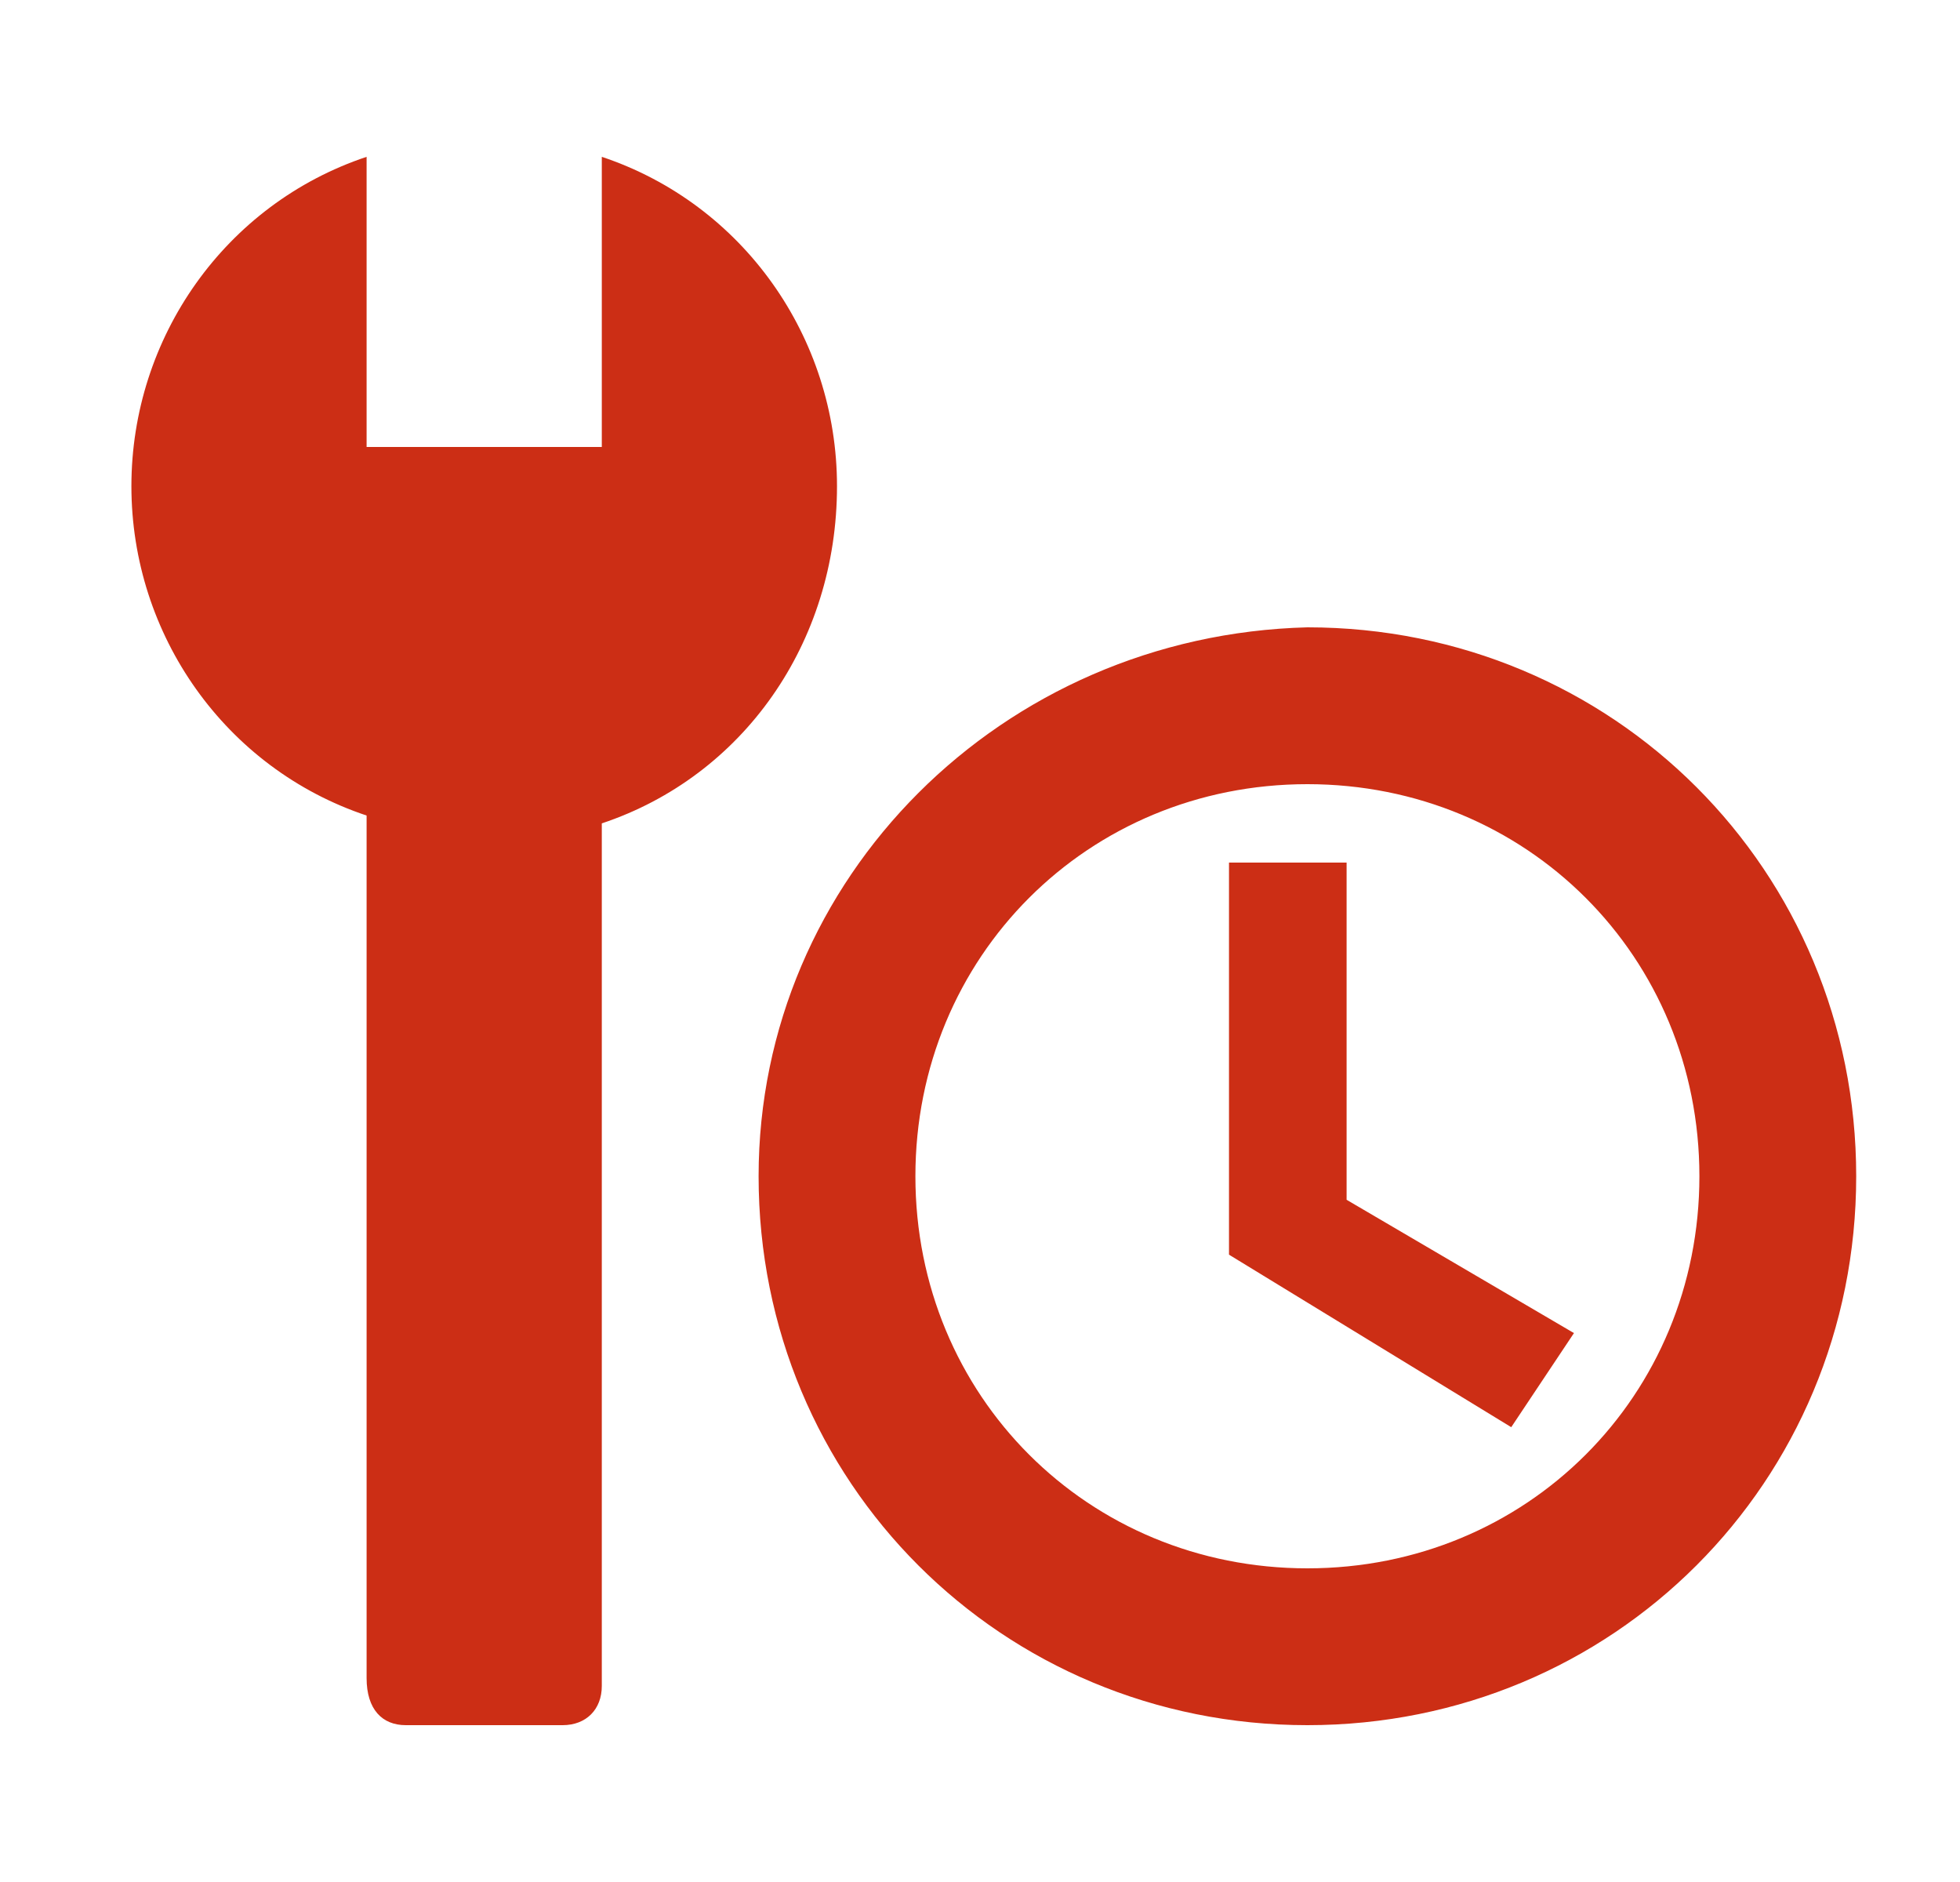 <?xml version="1.0" encoding="UTF-8"?> <svg xmlns="http://www.w3.org/2000/svg" width="25" height="24" viewBox="0 0 25 24" fill="none"> <path d="M10.676 6.2C10.676 4.3 9.476 2.6 7.676 2V5.7H4.676V2C2.876 2.6 1.676 4.3 1.676 6.2C1.676 8.1 2.876 9.8 4.676 10.4V21.4C4.676 21.8 4.876 22 5.176 22H7.176C7.476 22 7.676 21.8 7.676 21.5V10.5C9.476 9.9 10.676 8.2 10.676 6.2ZM16.676 8C16.676 8 16.576 8 16.676 8C12.776 8.1 9.676 11.2 9.676 15C9.676 18.9 12.776 22 16.676 22C20.576 22 23.676 18.9 23.676 15C23.676 11.1 20.576 8 16.676 8ZM16.676 20C13.876 20 11.676 17.8 11.676 15C11.676 12.2 13.876 10 16.676 10C19.476 10 21.676 12.2 21.676 15C21.676 17.8 19.476 20 16.676 20ZM15.676 11V16L19.276 18.2L20.076 17L17.176 15.3V11H15.676Z" fill="#CC2E15"></path> </svg> 